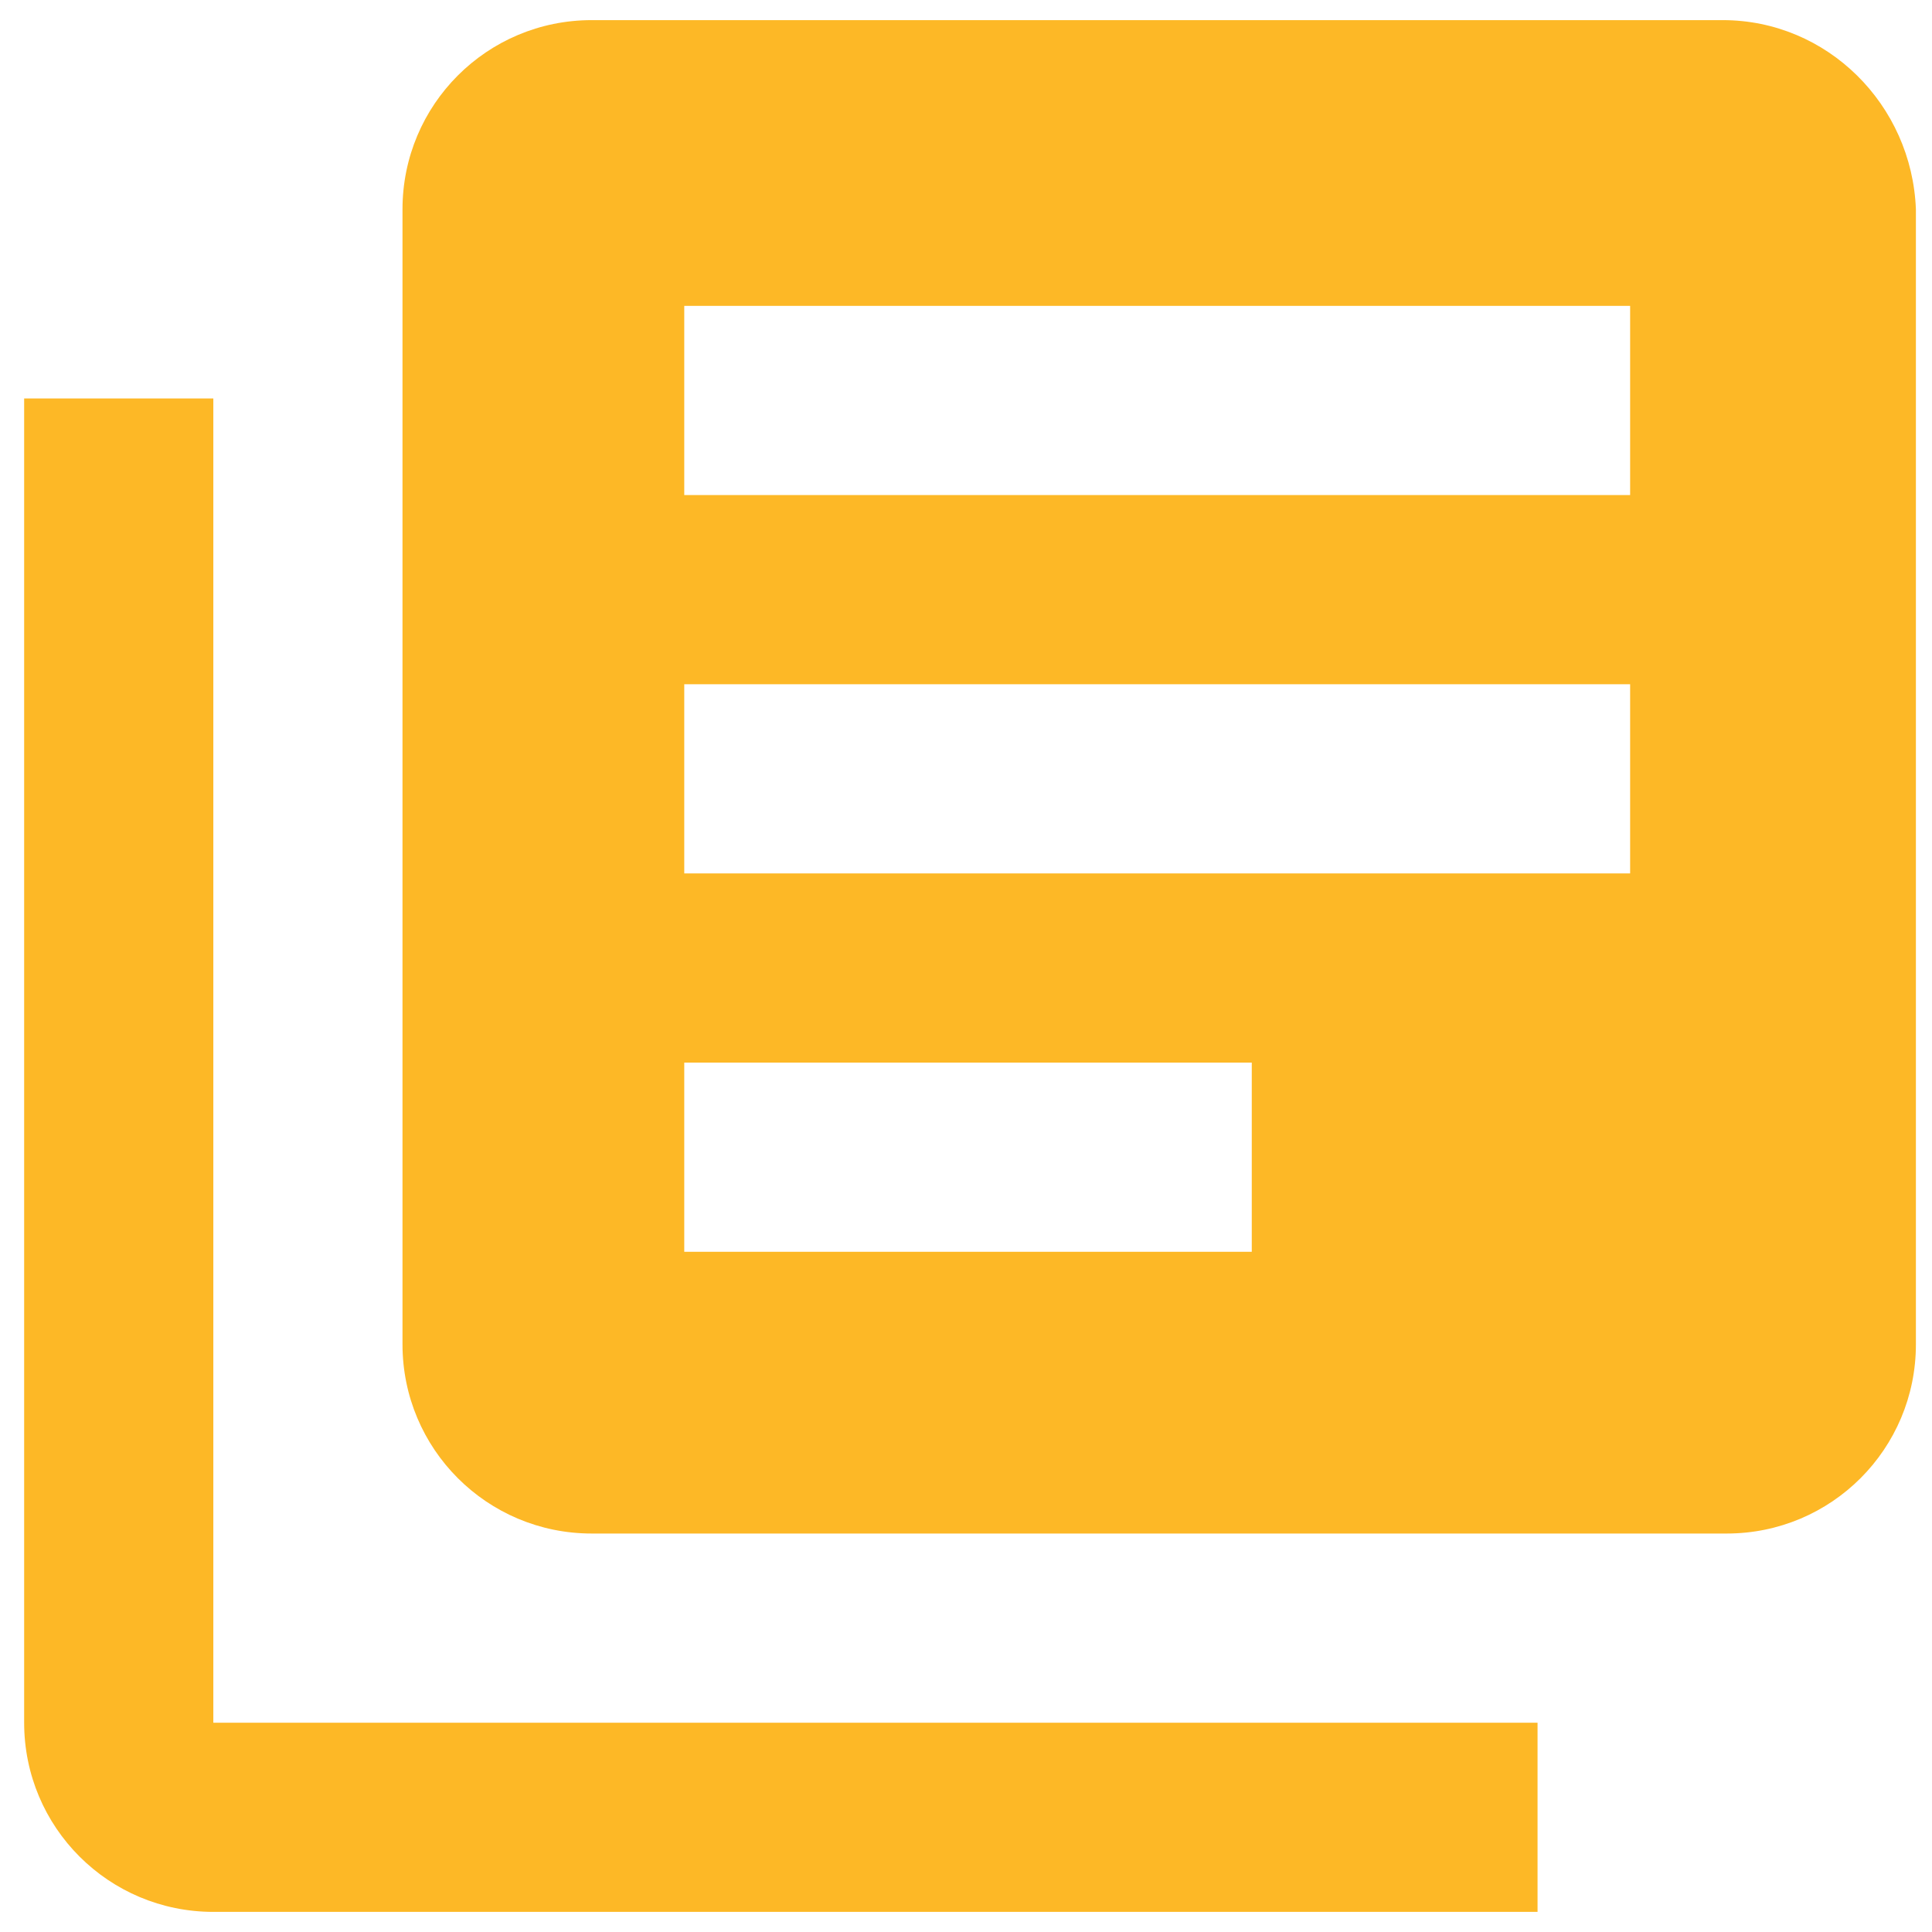 <?xml version="1.0" encoding="utf-8"?>
<!-- Generator: Adobe Illustrator 21.1.0, SVG Export Plug-In . SVG Version: 6.00 Build 0)  -->
<svg version="1.1"
	 id="svg2" inkscape:version="0.91 r13725" sodipodi:docname="icon.svg" xmlns:cc="http://creativecommons.org/ns#" xmlns:dc="http://purl.org/dc/elements/1.1/" xmlns:inkscape="http://www.inkscape.org/namespaces/inkscape" xmlns:rdf="http://www.w3.org/1999/02/22-rdf-syntax-ns#" xmlns:sodipodi="http://sodipodi.sourceforge.net/DTD/sodipodi-0.dtd" xmlns:svg="http://www.w3.org/2000/svg"
	 xmlns="http://www.w3.org/2000/svg" xmlns:xlink="http://www.w3.org/1999/xlink" x="0px" y="0px" viewBox="0 0 48 48"
	 style="enable-background:new 0 0 48 48;" xml:space="preserve">
<style type="text/css">
	.st0{fill:none;}
	.st1{fill:#fdb826;}
</style>
<sodipodi:namedview  bordercolor="#666666" borderopacity="1" gridtolerance="10" guidetolerance="10" id="namedview8" inkscape:current-layer="svg2" inkscape:cx="-0.81355916" inkscape:cy="24" inkscape:pageopacity="0" inkscape:pageshadow="2" inkscape:window-height="480" inkscape:window-maximized="0" inkscape:window-width="742" inkscape:window-x="10" inkscape:window-y="34" inkscape:zoom="4.9166667" objecttolerance="10" pagecolor="#ffffff" showgrid="false">
	</sodipodi:namedview>
<path id="path4" class="st0" d="M0,0h48v48H0V0z"/>
<path id="path6" class="st1" d="M5.3,9.9H0.6v32.9c0,2.6,2.1,4.7,4.7,4.7h32.9v-4.7H5.3V9.9z M42.8,0.5H14.7c-2.6,0-4.7,2.1-4.7,4.7
	v28.2c0,2.6,2.1,4.7,4.7,4.7h28.2c2.6,0,4.7-2.1,4.7-4.7V5.2C47.5,2.6,45.4,0.5,42.8,0.5z M40.5,21.7H17V17h23.5V21.7z M31.1,31.1
	H17v-4.7h14.1V31.1z M40.5,12.3H17V7.6h23.5V12.3z"/>
</svg>

